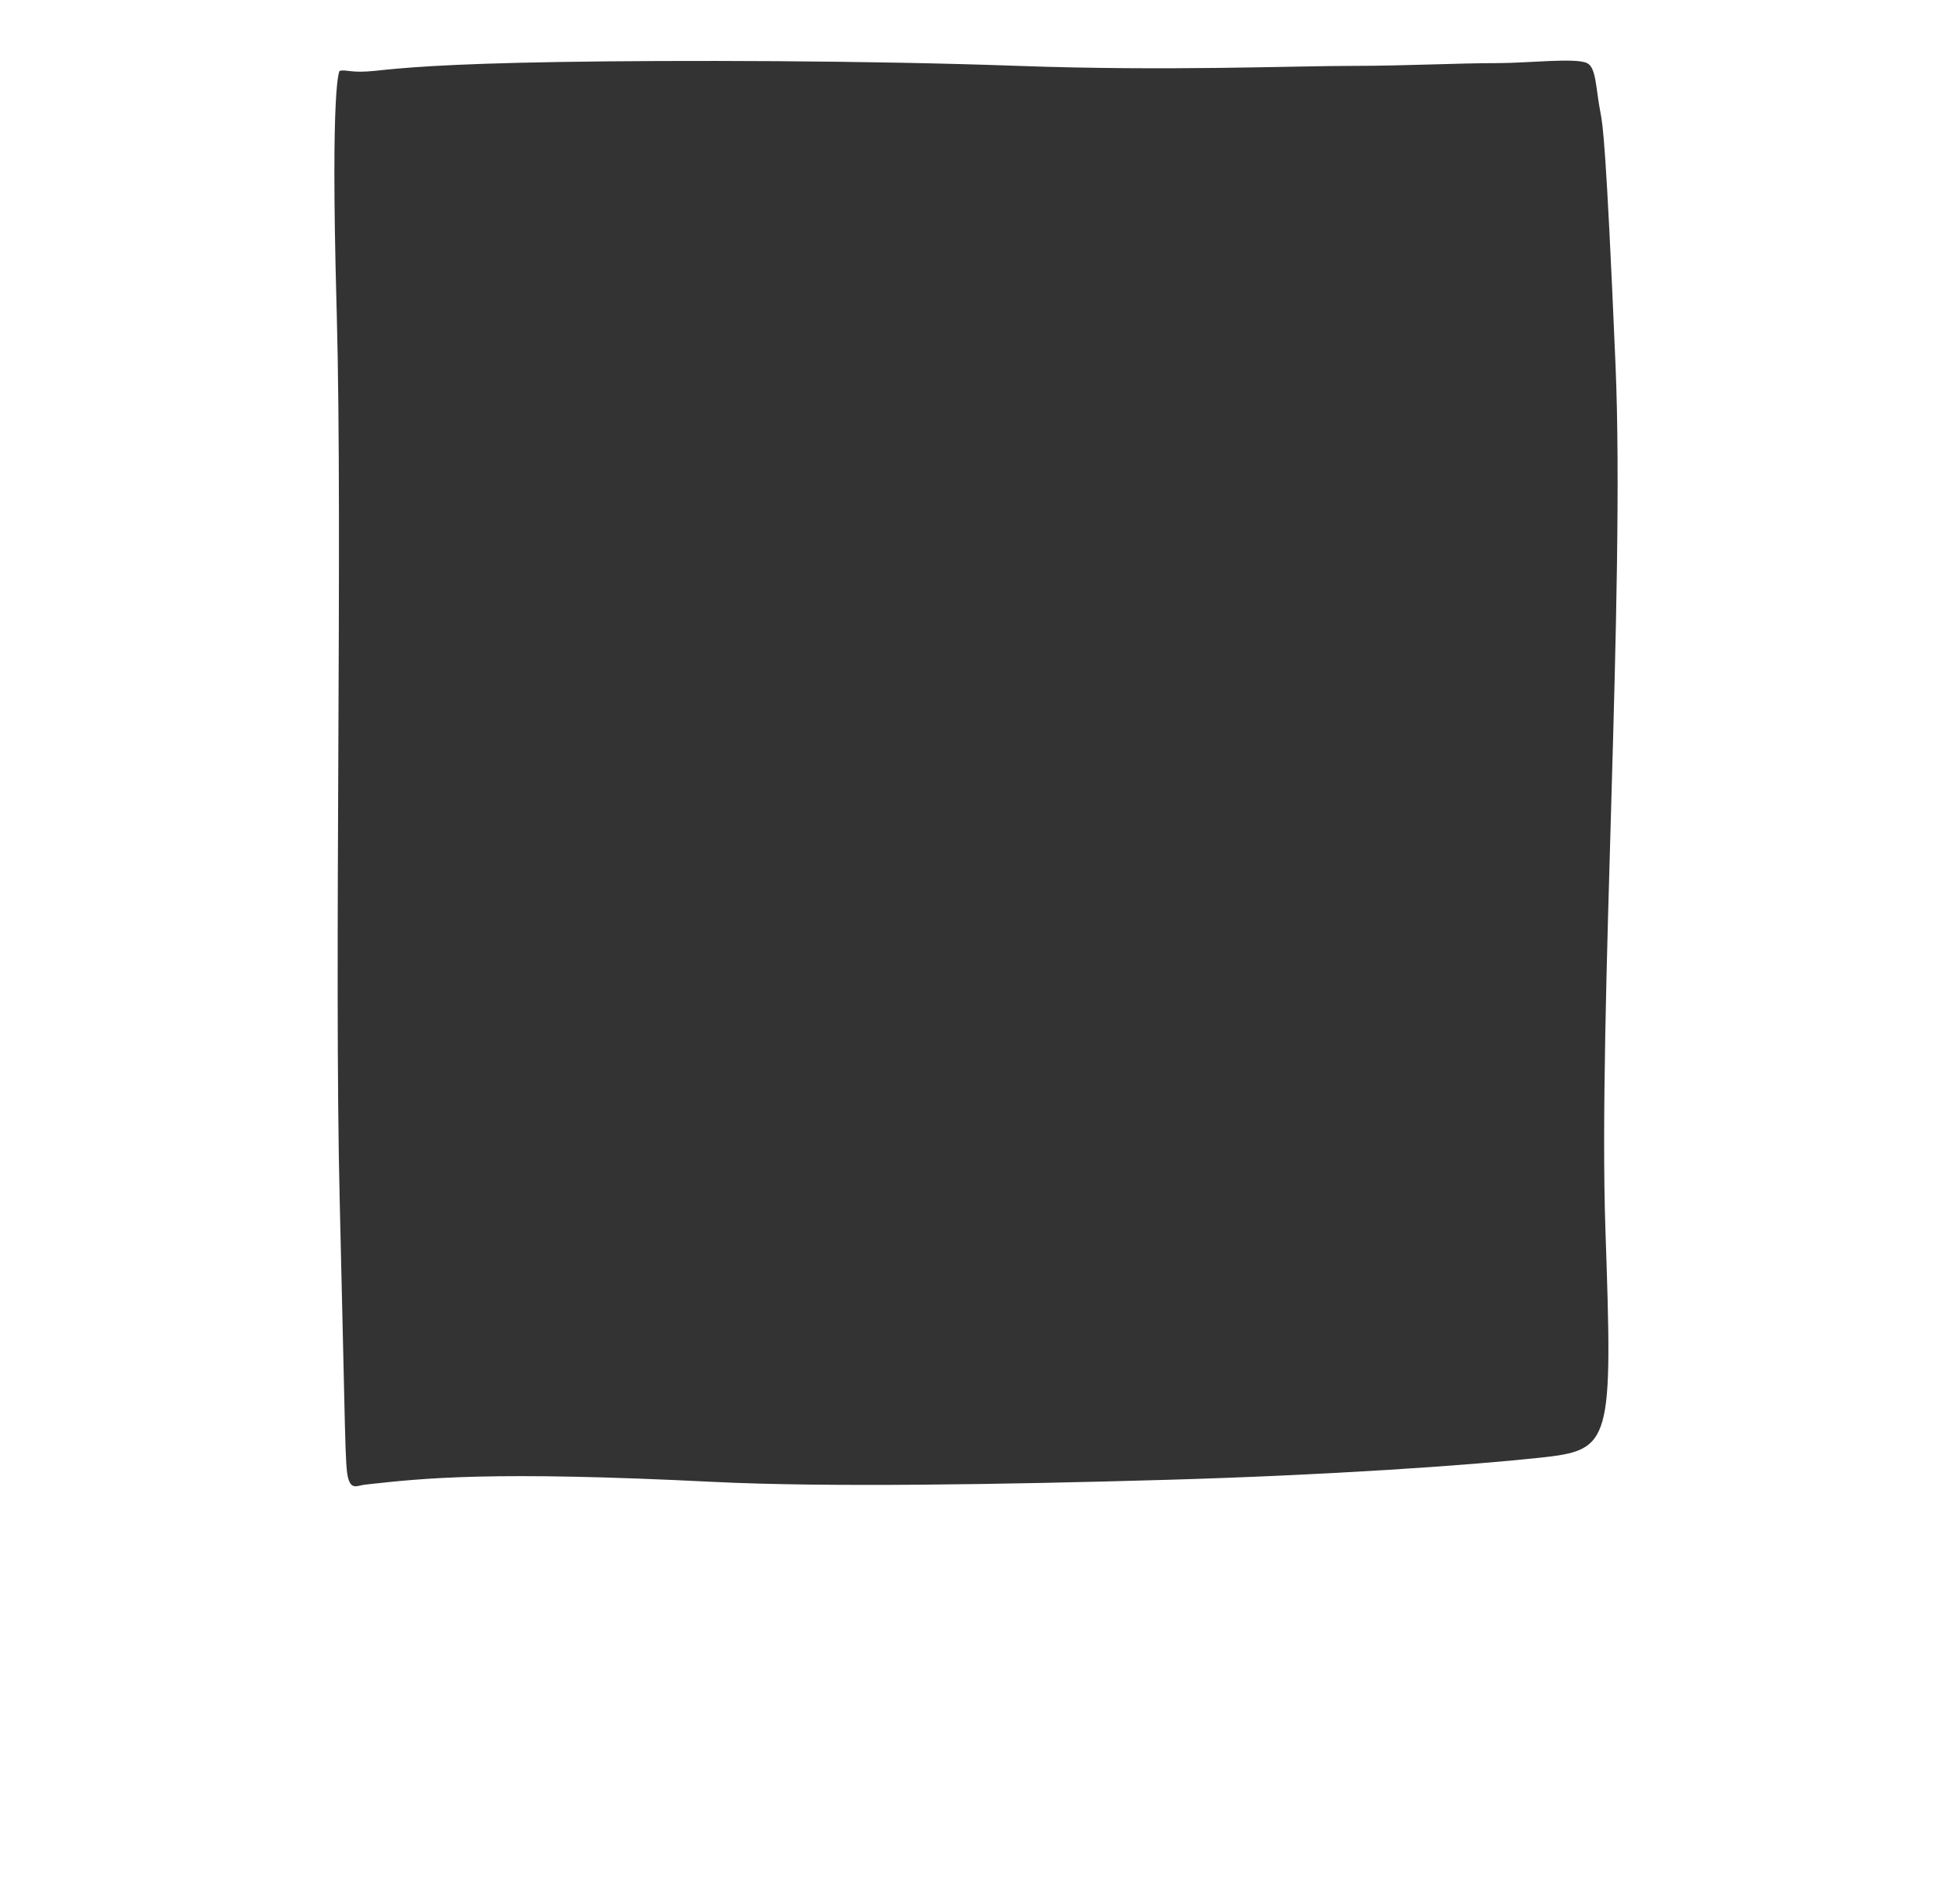 <?xml version="1.0" encoding="UTF-8"?> <svg xmlns="http://www.w3.org/2000/svg" width="934" height="911" viewBox="0 0 934 911" fill="none"><rect x="0" y="0" width="934" height="911" fill="#333333" stroke="none"/><path d="M822 741H112V0H822V741ZM759.391 30.195C753.949 27.506 731.084 30.195 716.452 30.195C697.329 30.195 672.07 31.512 648.072 31.512C617.493 31.512 559.249 34.103 487.016 31.512C414.782 28.921 324.145 28.73 267.654 29.648C211.164 30.565 191.563 32.594 179.714 33.858C167.865 35.123 166.24 33.178 162.572 33.858C162.348 33.9 158.14 39.385 160.982 144.506L161.123 149.698C164.009 256.409 159.806 461.524 162.541 574.148C165.321 688.628 165.022 701.179 166.572 707.056C168.122 712.931 171.076 710.617 174.742 710.211C203.27 707.055 234.934 703.598 341.336 708.904C394.57 711.559 480.675 710.155 558.239 707.919C635.803 705.683 702.298 701.053 736.769 697.349C771.239 693.644 771.67 691.005 768.167 588.189C764.664 485.373 777.596 282.46 772.999 174.478C768.458 67.809 766.924 59.776 765.748 53.619L765.704 53.393C763.518 41.928 763.778 32.364 759.391 30.195Z" fill="white"></path><rect width="122" height="741" fill="white"></rect><rect y="911" width="178" height="934" transform="rotate(-90 0 911)" fill="white"></rect><rect x="812" width="122" height="741" fill="white"></rect></svg> 